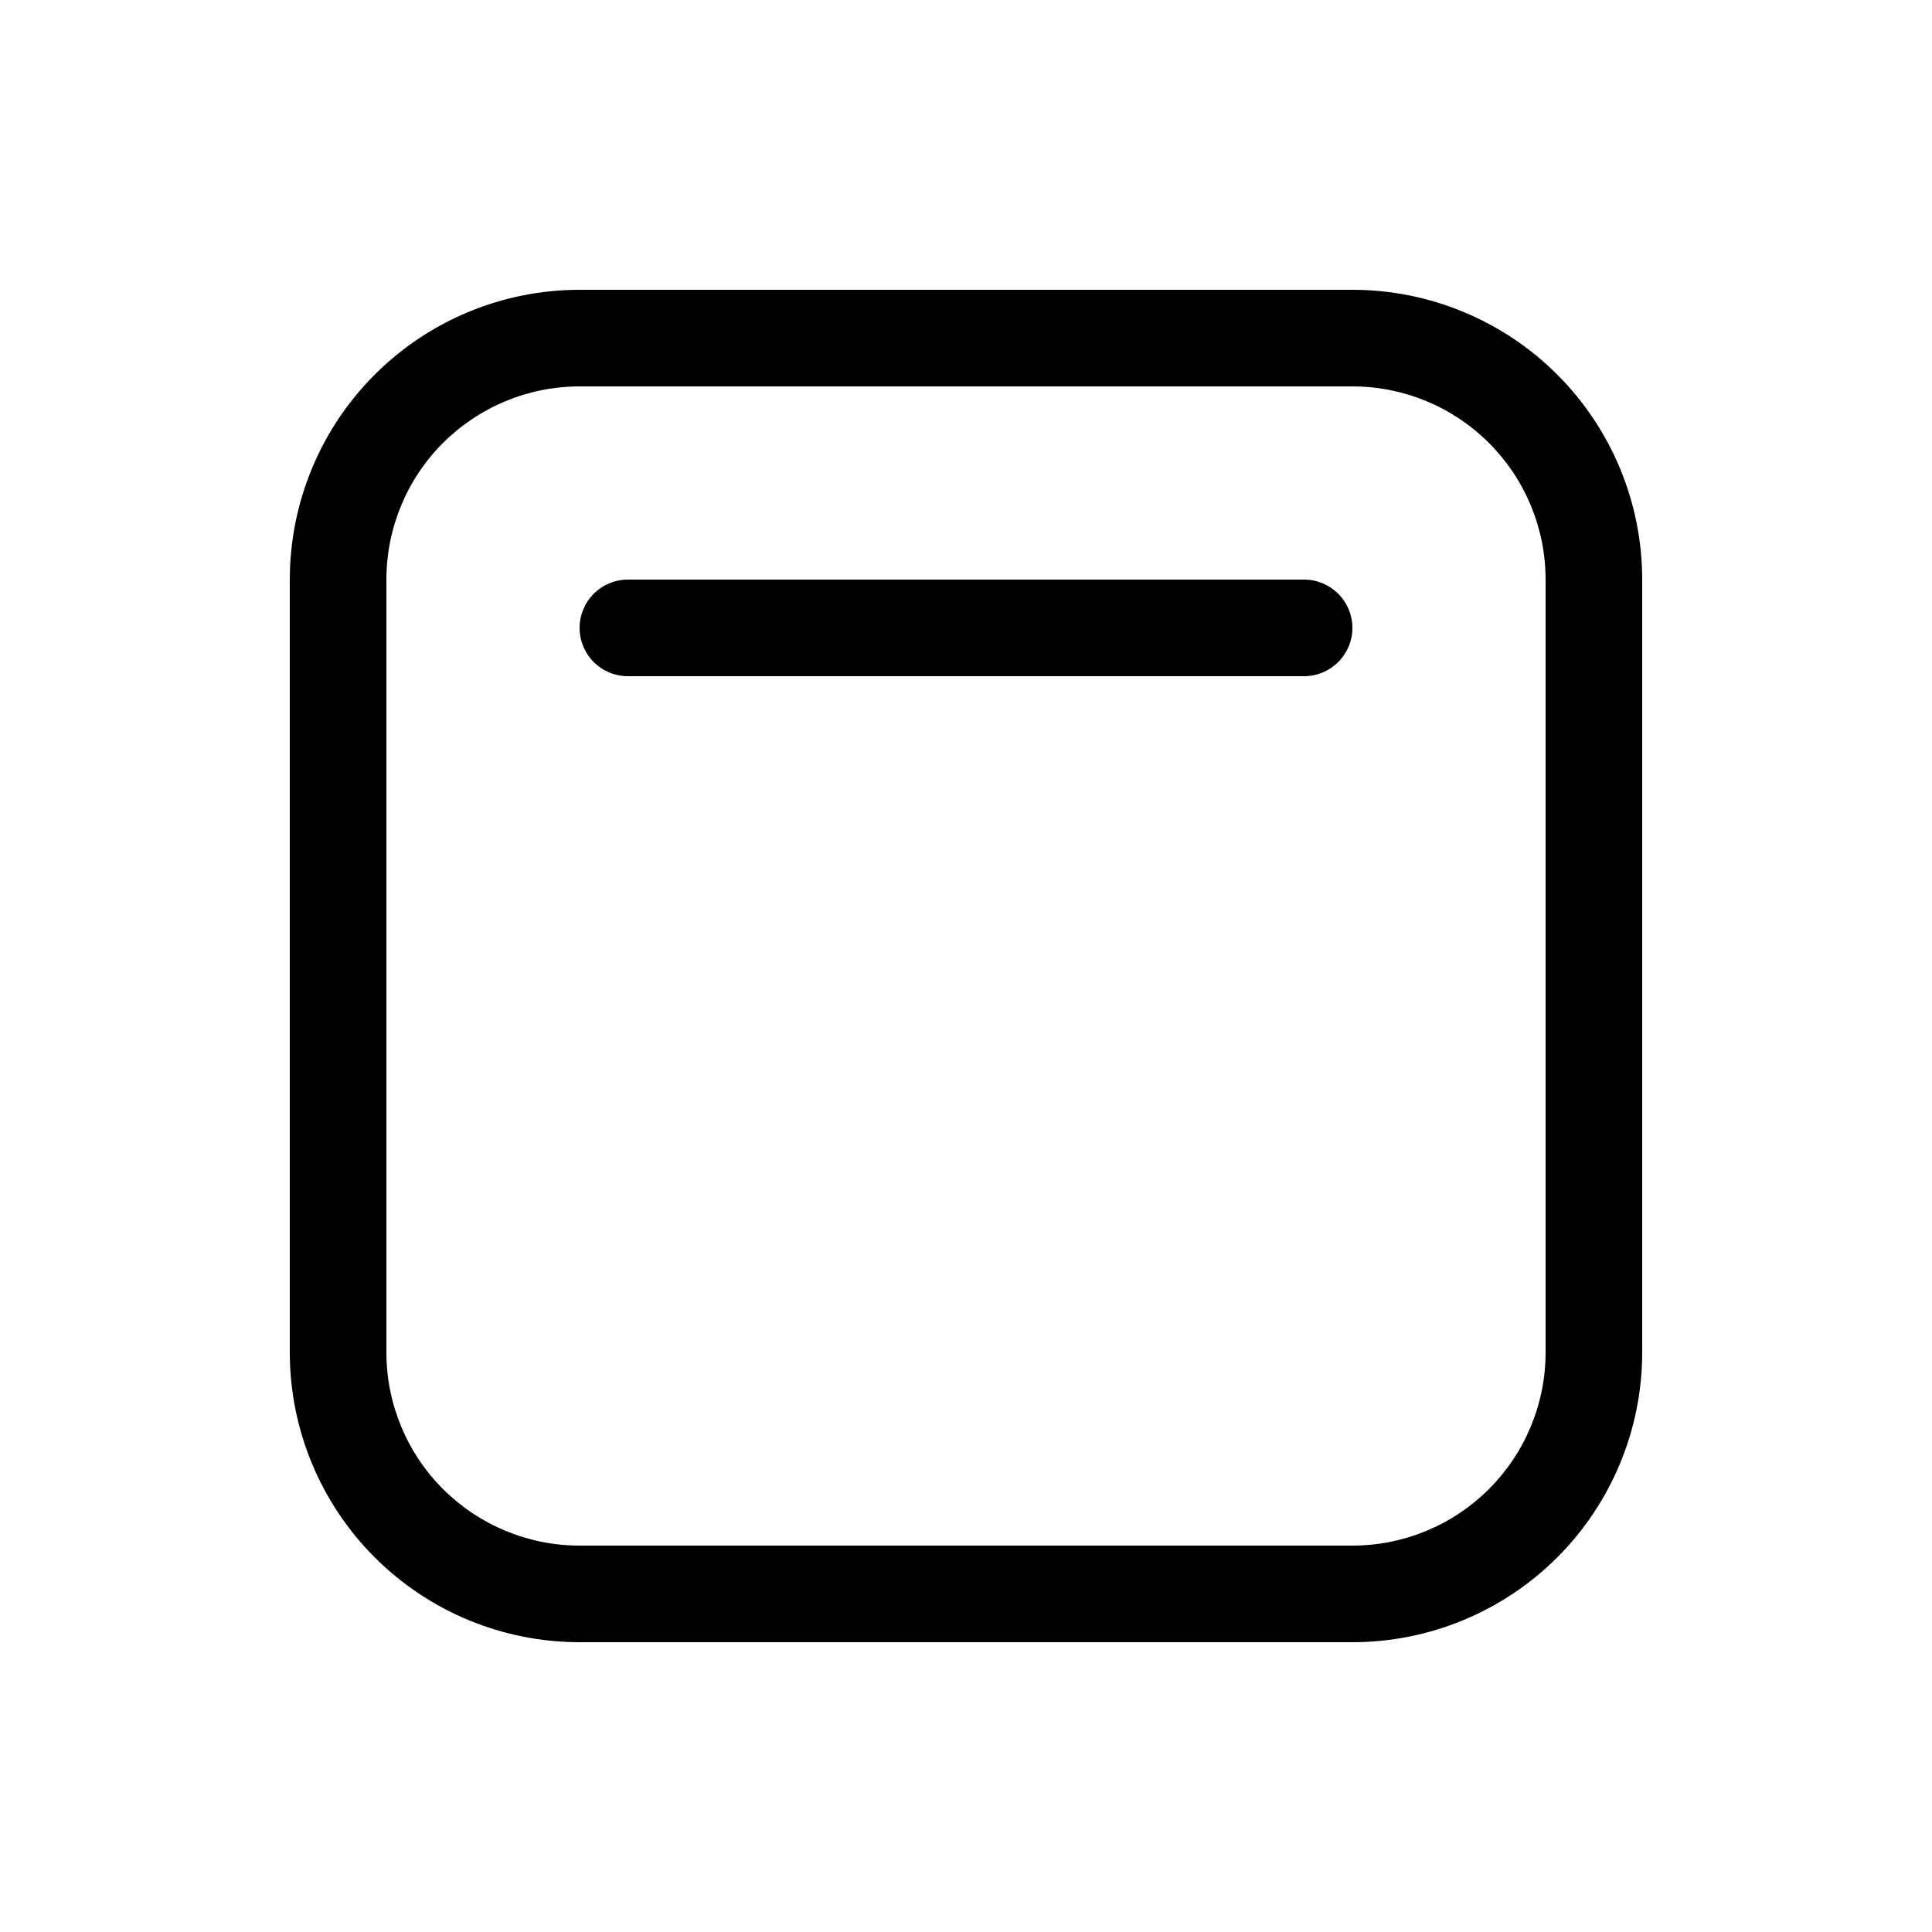 <svg width="44" height="44" viewBox="0 0 44 44" fill="none" xmlns="http://www.w3.org/2000/svg">
<path d="M14.3 13.2C14.008 13.2 13.728 13.316 13.522 13.522C13.316 13.728 13.2 14.008 13.2 14.3C13.2 14.592 13.316 14.871 13.522 15.078C13.728 15.284 14.008 15.4 14.3 15.4H29.7C29.991 15.4 30.271 15.284 30.477 15.078C30.684 14.871 30.8 14.592 30.8 14.3C30.8 14.008 30.684 13.728 30.477 13.522C30.271 13.316 29.991 13.2 29.7 13.2H14.3ZM13.2 6.6C11.449 6.6 9.77 7.295 8.533 8.533C7.295 9.771 6.6 11.45 6.6 13.2V30.8C6.6 32.55 7.295 34.229 8.533 35.467C9.77 36.705 11.449 37.4 13.2 37.4H30.8C32.55 37.4 34.229 36.705 35.467 35.467C36.704 34.229 37.4 32.55 37.4 30.8V13.2C37.4 11.45 36.704 9.771 35.467 8.533C34.229 7.295 32.55 6.6 30.8 6.6H13.2ZM8.8 13.2C8.8 12.033 9.263 10.914 10.088 10.089C10.914 9.264 12.033 8.8 13.2 8.8H30.8C31.967 8.8 33.086 9.264 33.911 10.089C34.736 10.914 35.2 12.033 35.2 13.2V30.8C35.2 31.967 34.736 33.086 33.911 33.911C33.086 34.736 31.967 35.2 30.8 35.2H13.2C12.033 35.2 10.914 34.736 10.088 33.911C9.263 33.086 8.8 31.967 8.8 30.8V13.2Z" fill="black"/>
</svg>
